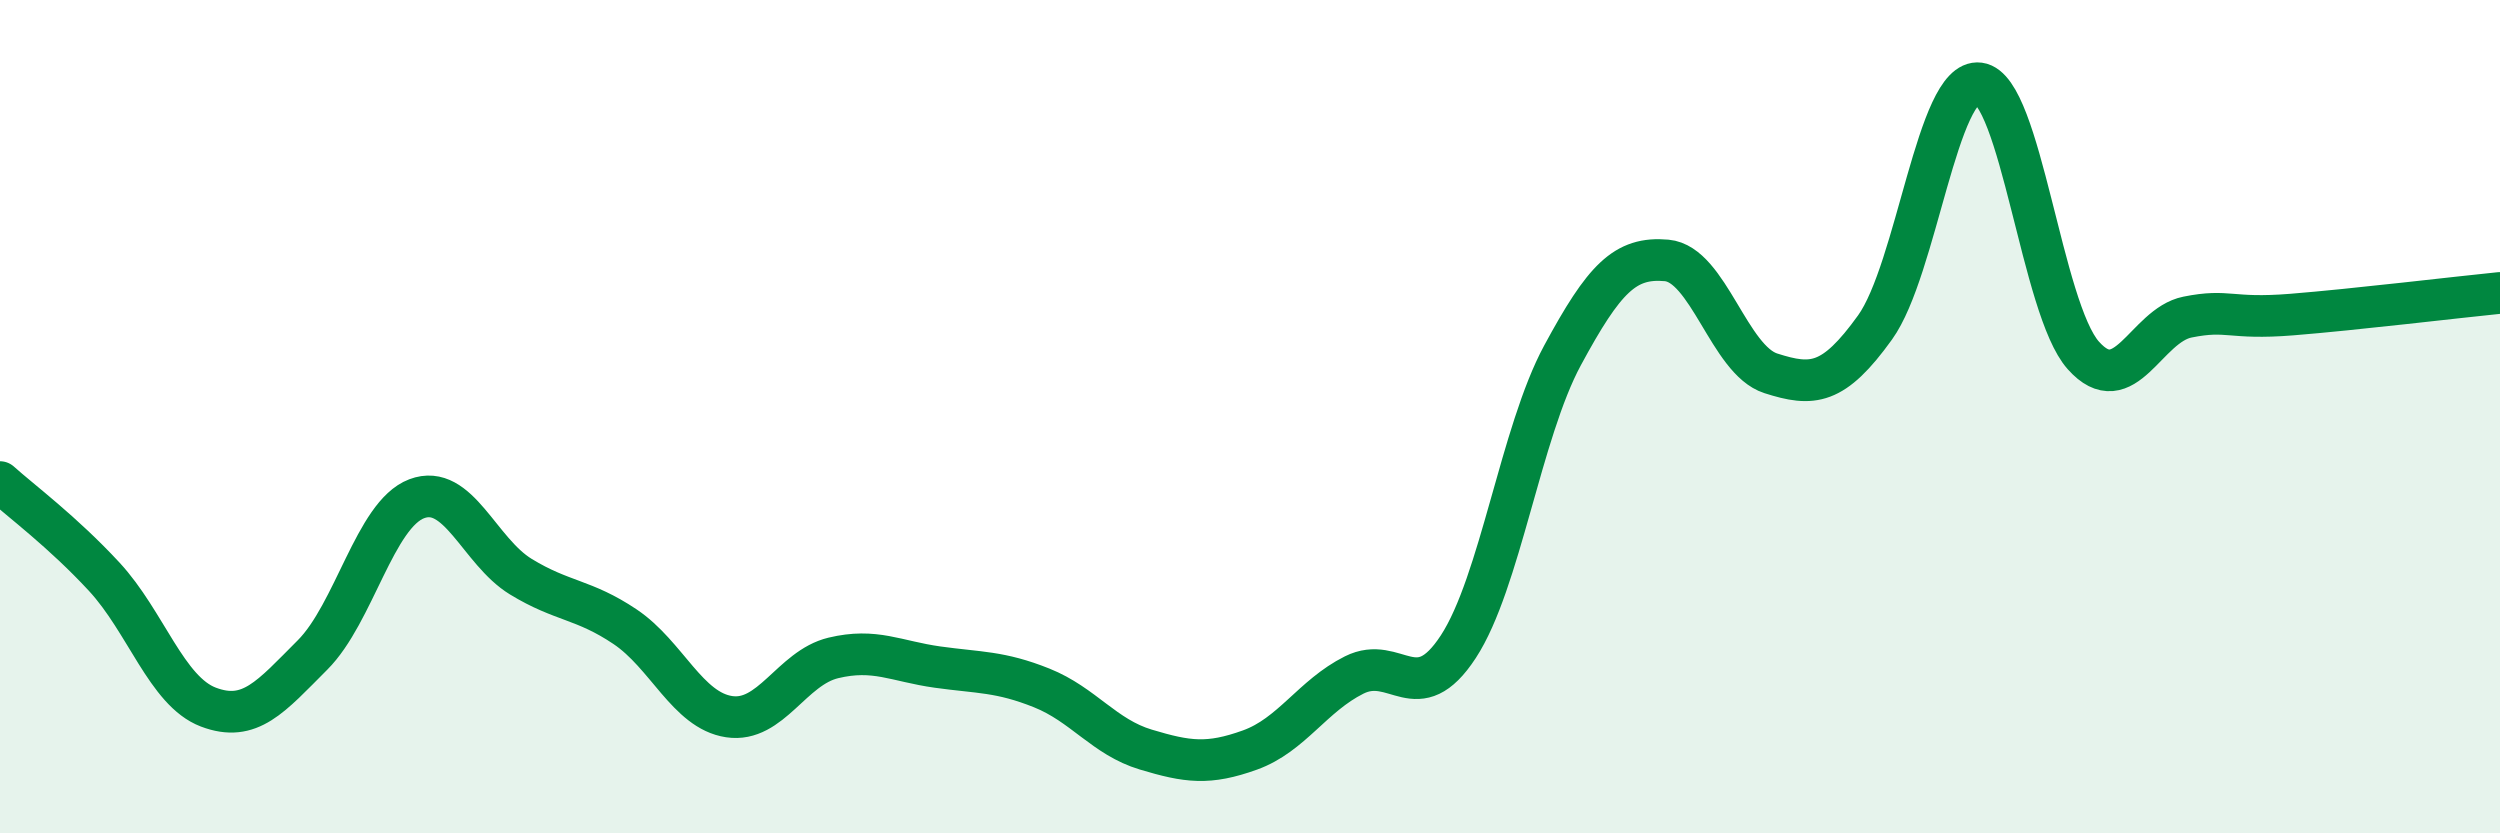 
    <svg width="60" height="20" viewBox="0 0 60 20" xmlns="http://www.w3.org/2000/svg">
      <path
        d="M 0,11.57 C 0.5,12.02 1.5,12.76 2.5,13.84 C 3.5,14.92 4,16.59 5,16.97 C 6,17.35 6.5,16.72 7.5,15.72 C 8.5,14.72 9,12.35 10,11.97 C 11,11.59 11.5,13.23 12.5,13.84 C 13.5,14.45 14,14.37 15,15.04 C 16,15.71 16.5,17.05 17.5,17.2 C 18.5,17.35 19,16.03 20,15.79 C 21,15.55 21.5,15.87 22.5,16.01 C 23.5,16.15 24,16.11 25,16.51 C 26,16.91 26.5,17.69 27.5,17.99 C 28.5,18.29 29,18.36 30,18 C 31,17.64 31.5,16.7 32.5,16.2 C 33.5,15.7 34,17.05 35,15.52 C 36,13.99 36.5,10.38 37.5,8.53 C 38.5,6.68 39,6.16 40,6.25 C 41,6.34 41.5,8.64 42.5,8.96 C 43.5,9.28 44,9.25 45,7.86 C 46,6.47 46.5,1.87 47.5,2 C 48.5,2.13 49,7.41 50,8.53 C 51,9.65 51.5,7.81 52.5,7.61 C 53.5,7.41 53.5,7.67 55,7.55 C 56.5,7.43 59,7.13 60,7.03L60 20L0 20Z"
        fill="#008740"
        opacity="0.1"
        stroke-linecap="round"
        stroke-linejoin="round"
      />
      <path
        d="M 0,11.57 C 0.5,12.02 1.5,12.76 2.5,13.84 C 3.5,14.92 4,16.59 5,16.97 C 6,17.35 6.5,16.72 7.5,15.72 C 8.5,14.72 9,12.35 10,11.97 C 11,11.59 11.5,13.23 12.5,13.84 C 13.5,14.45 14,14.37 15,15.04 C 16,15.71 16.5,17.05 17.5,17.2 C 18.5,17.35 19,16.03 20,15.79 C 21,15.55 21.5,15.87 22.5,16.01 C 23.5,16.15 24,16.11 25,16.51 C 26,16.91 26.5,17.69 27.5,17.99 C 28.5,18.29 29,18.36 30,18 C 31,17.64 31.5,16.7 32.5,16.2 C 33.5,15.7 34,17.05 35,15.52 C 36,13.99 36.5,10.38 37.5,8.53 C 38.5,6.68 39,6.16 40,6.25 C 41,6.34 41.5,8.64 42.5,8.96 C 43.5,9.28 44,9.25 45,7.86 C 46,6.47 46.5,1.87 47.5,2 C 48.5,2.13 49,7.41 50,8.53 C 51,9.65 51.5,7.81 52.5,7.61 C 53.5,7.41 53.5,7.67 55,7.55 C 56.5,7.43 59,7.13 60,7.03"
        stroke="#008740"
        stroke-width="1"
        fill="none"
        stroke-linecap="round"
        stroke-linejoin="round"
      />
    </svg>
  